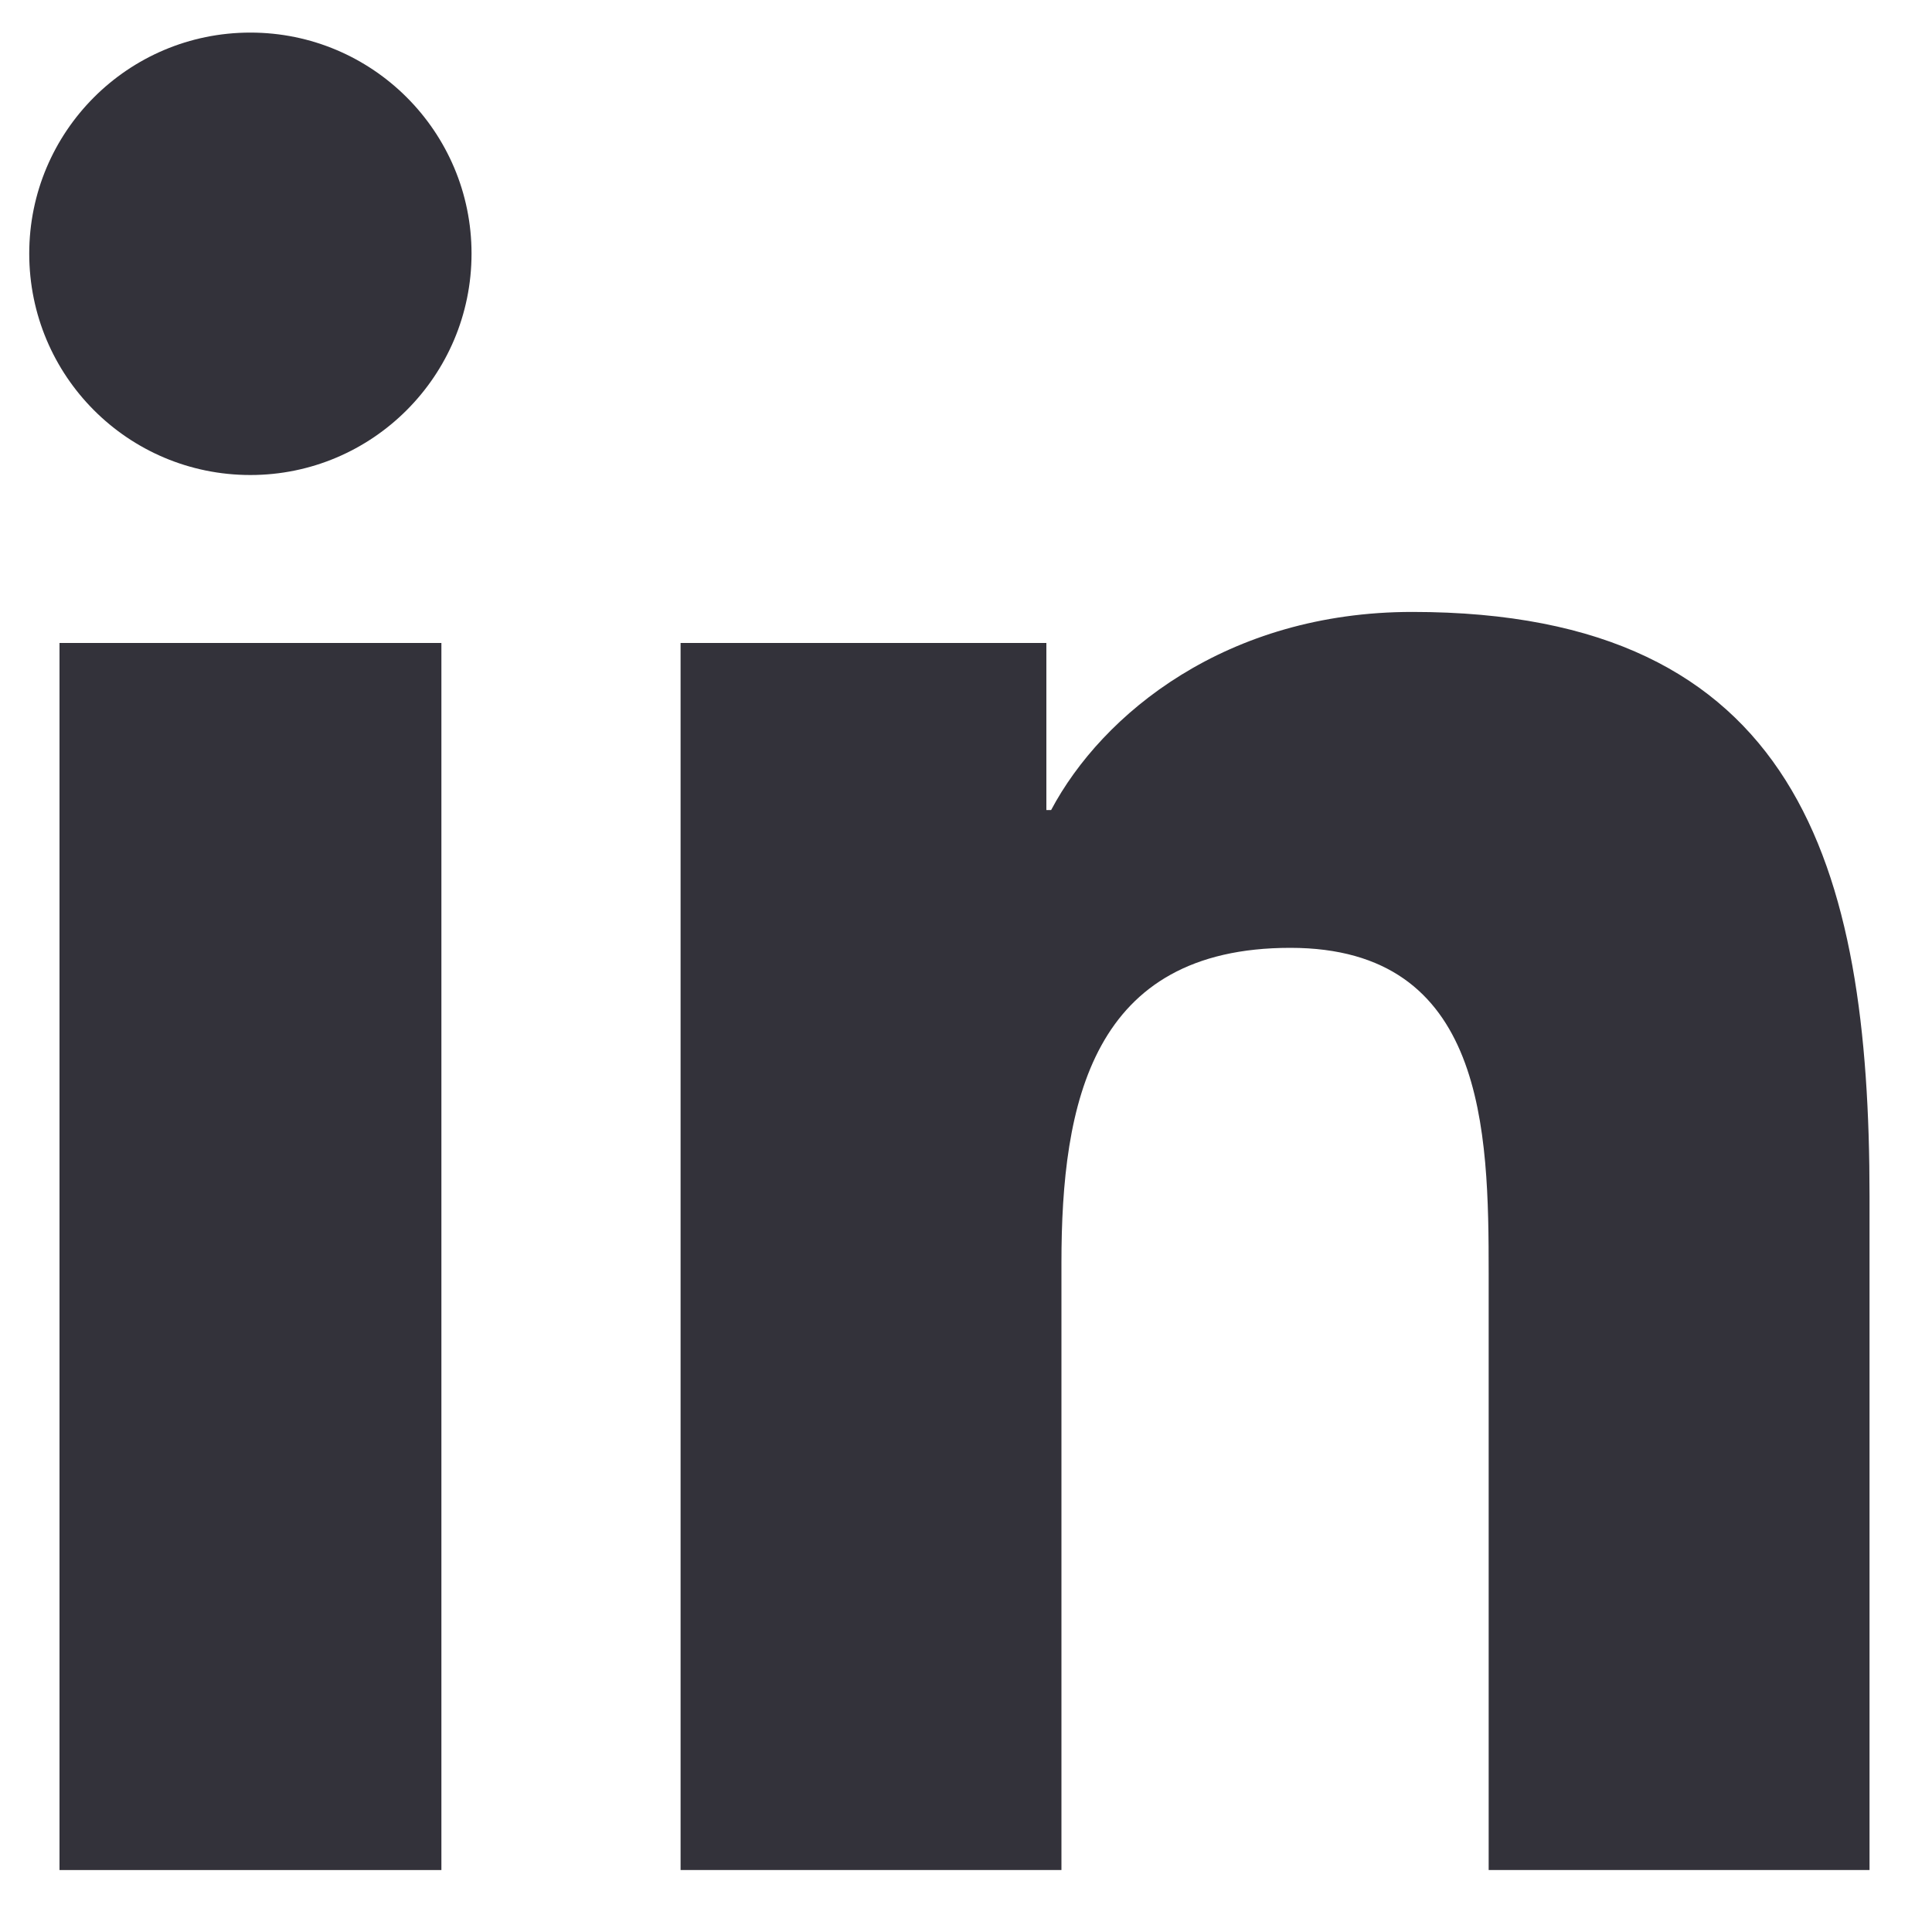 <?xml version="1.0" encoding="UTF-8"?>
<svg width="15px" height="15px" viewBox="0 0 15 15" version="1.1" xmlns="http://www.w3.org/2000/svg" xmlns:xlink="http://www.w3.org/1999/xlink">
    <!-- Generator: Sketch 44.1 (41455) - http://www.bohemiancoding.com/sketch -->
    <title>icon-linkedin</title>
    <desc>Created with Sketch.</desc>
    <defs></defs>
    <g id="blog" stroke="none" stroke-width="1" fill="none" fill-rule="evenodd">
        <g id="gretsch-blog-detail-2.3" transform="translate(-196, -674)" fill="#33323A">
            <g id="social-icons" transform="translate(195, 625)">
                <g id="icon-linkedin" transform="translate(1, 49)">
                    <path d="M14.515,14.519 L11.558,14.519 L11.558,9.886 C11.558,8.78 11.535,7.359 10.018,7.359 C8.477,7.359 8.241,8.562 8.241,9.805 L8.241,14.519 L5.284,14.519 L5.284,4.992 L8.124,4.992 L8.124,6.289 L8.161,6.289 C8.558,5.541 9.524,4.751 10.965,4.751 C13.96,4.751 14.515,6.722 14.515,9.289 L14.515,14.515 L14.515,14.519 Z" id="Shape"></path>
                    <path d="M1.944,3.688 C0.993,3.688 0.227,2.918 0.227,1.969 C0.227,1.023 0.993,0.253 1.944,0.253 C2.893,0.253 3.661,1.023 3.661,1.969 C3.661,2.918 2.891,3.688 1.944,3.688 Z" id="Shape"></path>
                    <polygon id="Shape" points="3.427 14.519 0.462 14.519 0.462 4.992 3.427 4.992 3.427 14.519"></polygon>
                </g>
            </g>
        </g>
    </g>
</svg>